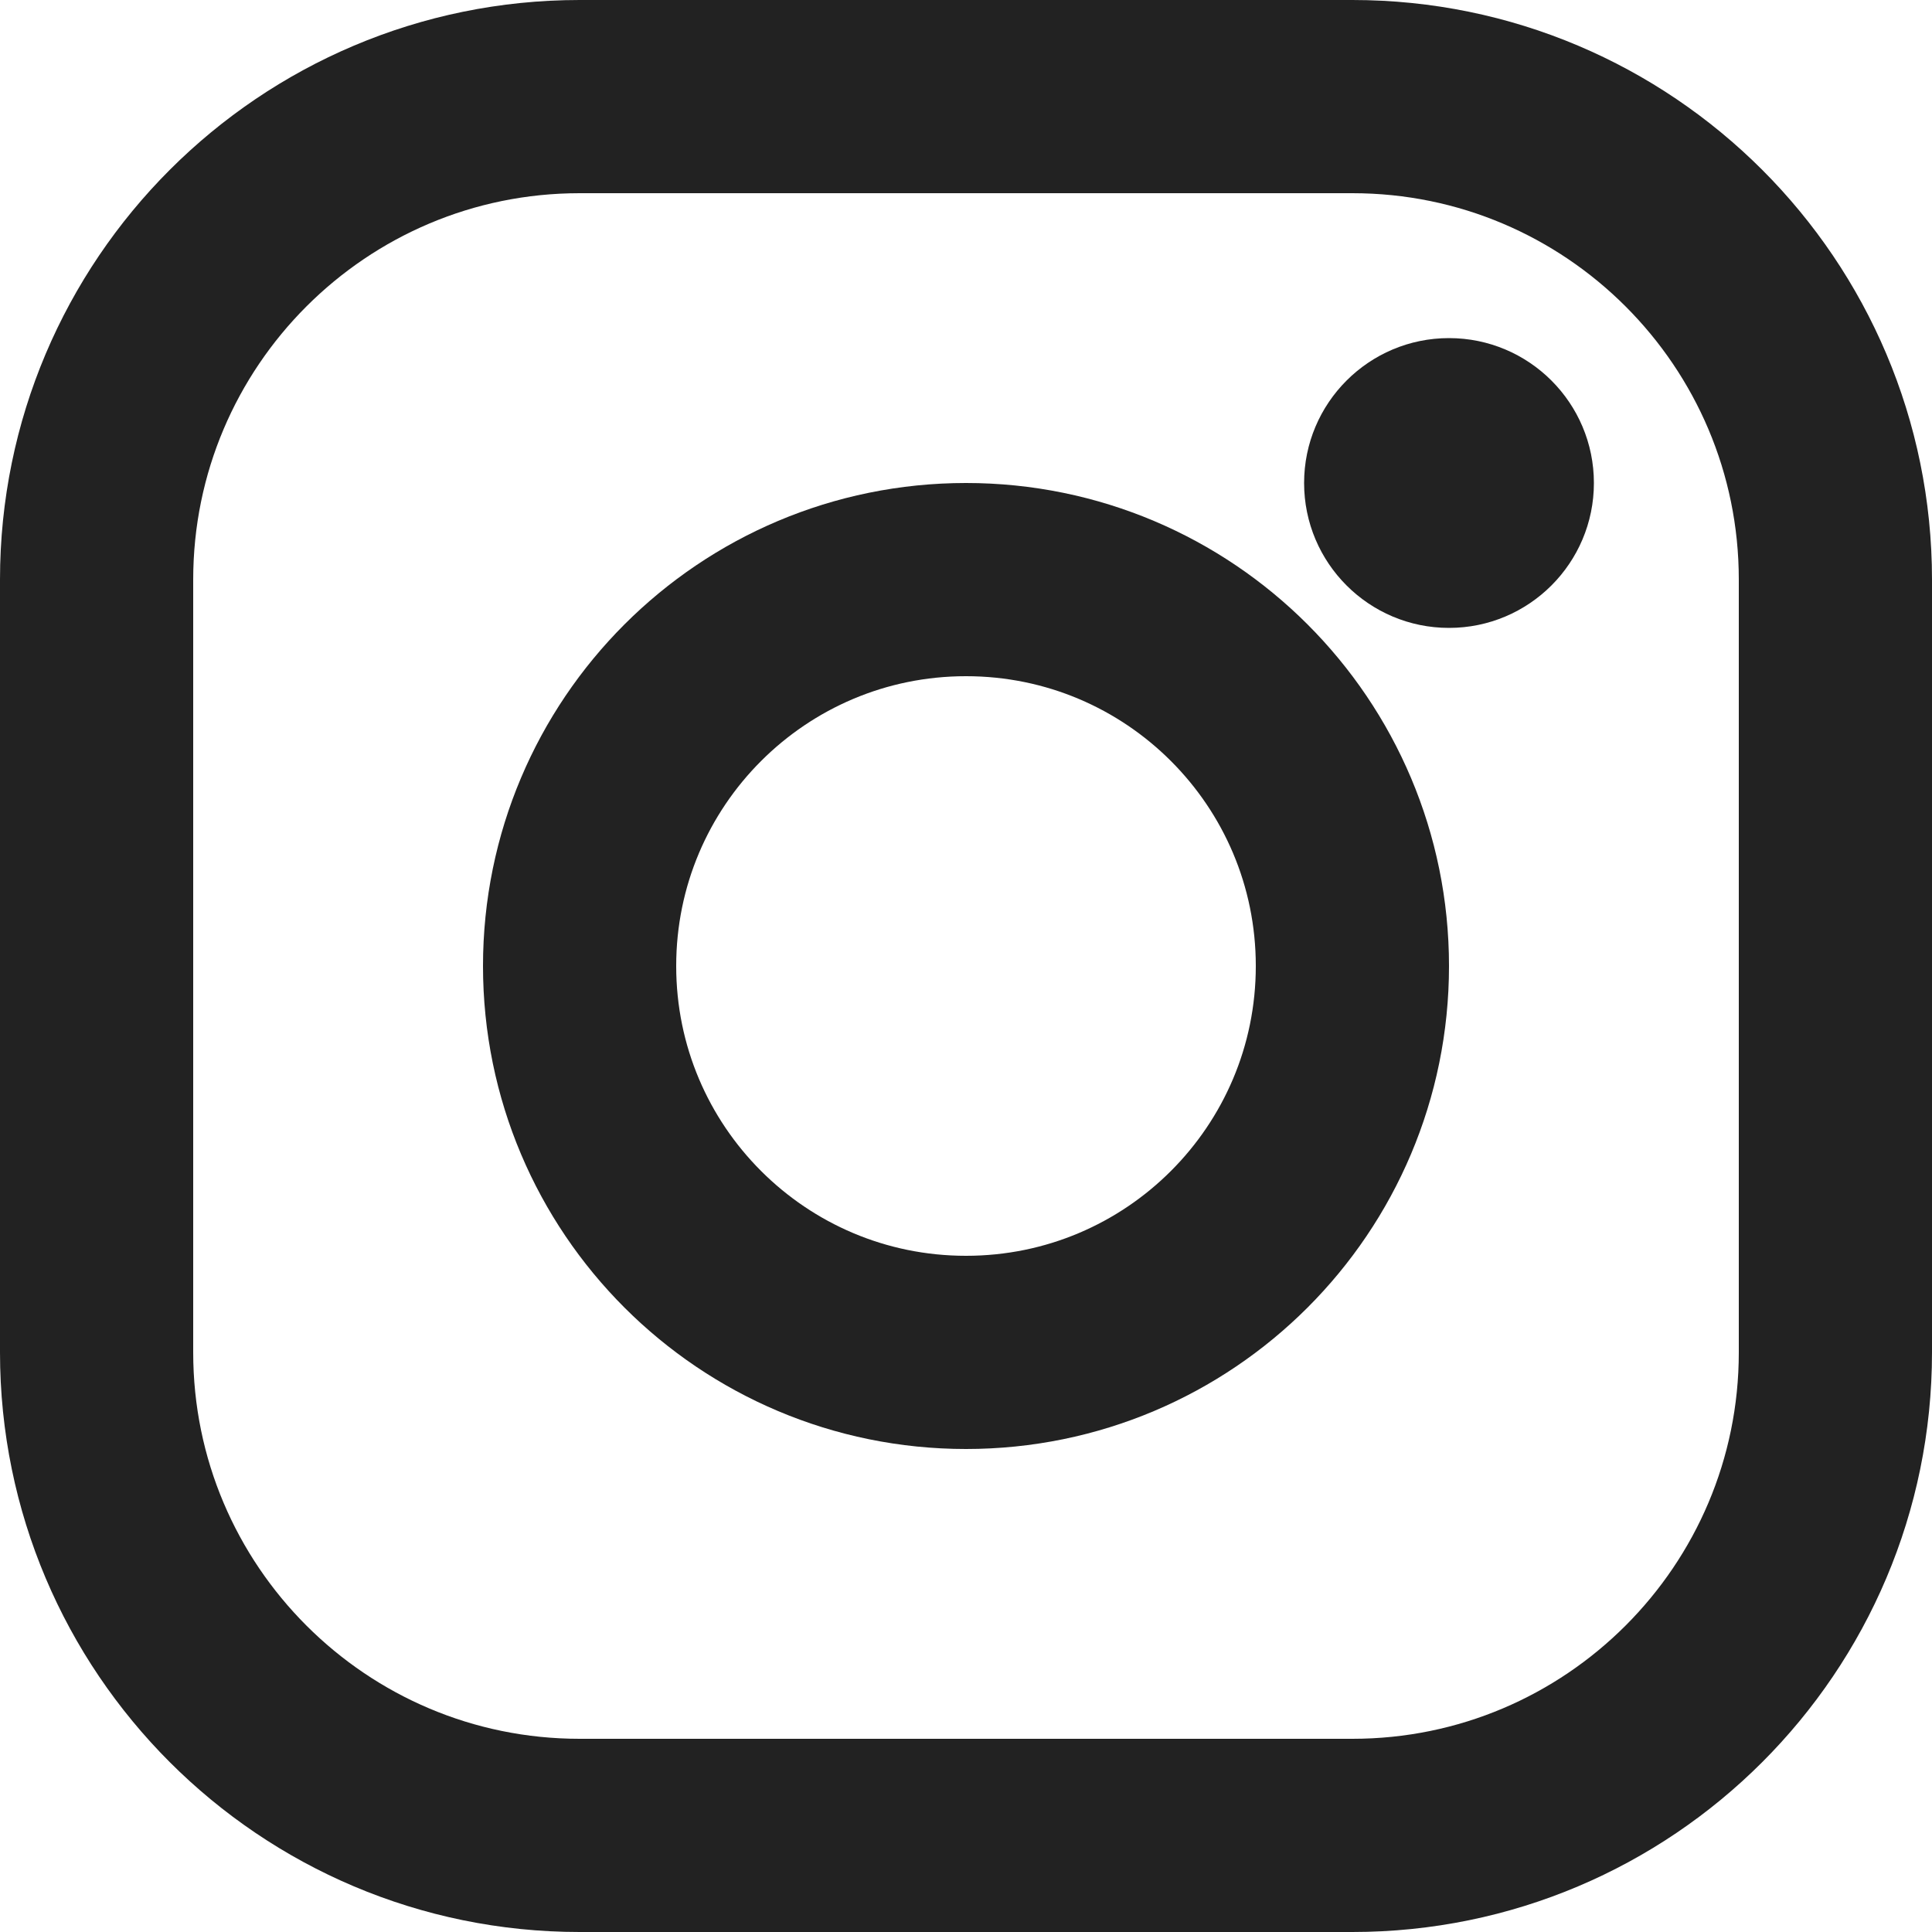 <svg width="20" height="20" viewBox="0 0 20 20" fill="none" xmlns="http://www.w3.org/2000/svg">
<path d="M15 6.5C15.828 6.5 16.5 5.828 16.5 5C16.5 4.172 15.828 3.5 15 3.5C14.172 3.5 13.5 4.172 13.5 5C13.5 5.828 14.172 6.5 15 6.5Z" fill="#222222"/>
<path d="M14 1C16.76 1 19 3.24 19 6V14C19 16.76 16.76 19 14 19H6C3.24 19 1 16.76 1 14V6C1 3.24 3.24 1 6 1H10H14Z" stroke="#222222" stroke-width="2" stroke-linecap="round" stroke-linejoin="round"/>
<path d="M10 6C12.21 6 14 7.79 14 10C14 12.21 12.21 14 10 14C7.79 14 6 12.21 6 10C6 7.79 7.79 6 10 6Z" stroke="#222222" stroke-width="2" stroke-linecap="round" stroke-linejoin="round"/>
</svg>
